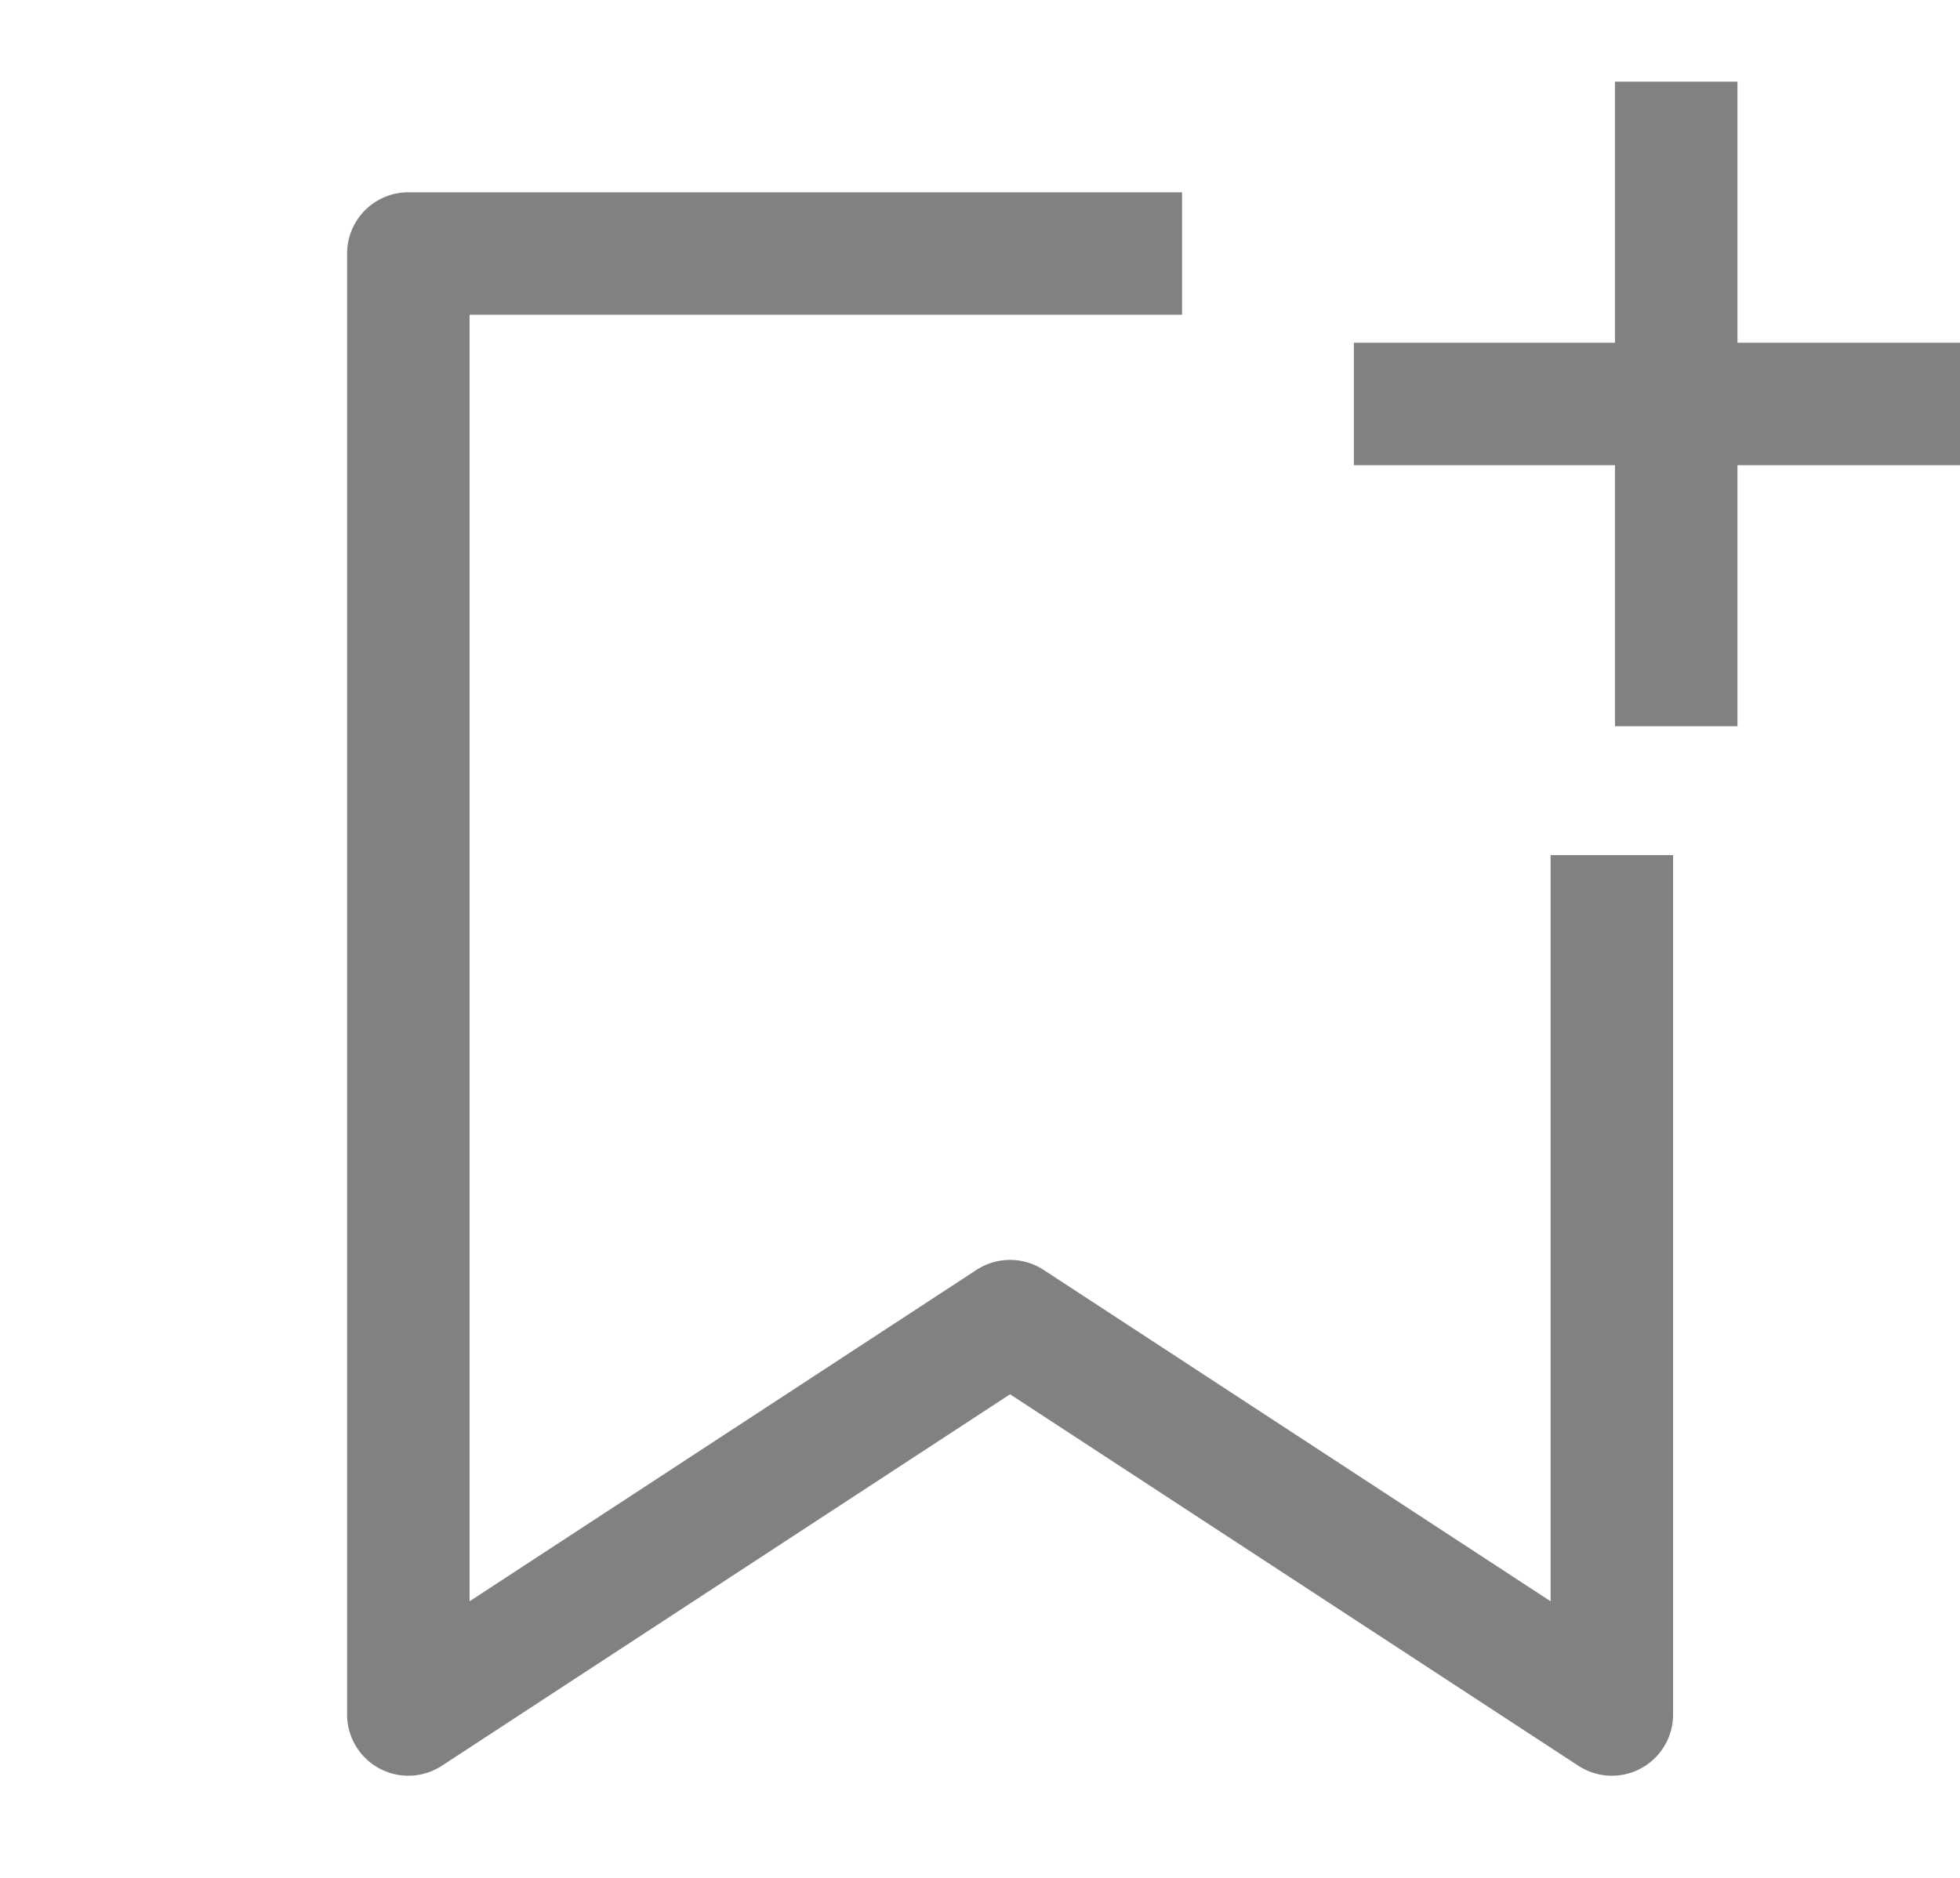 <svg width="24" height="23" viewBox="0 0 24 23" fill="none" xmlns="http://www.w3.org/2000/svg">
<g clip-path="url(#clip0_954_9552)">
<path d="M19.737 10.473V20.999L12.368 16.181L5 20.999V3.105H14.474" stroke="#818181" stroke-width="1.5" stroke-linejoin="round"/>
<path d="M16.578 4.948H24.473" stroke="#818181" stroke-width="1.5" stroke-linejoin="round"/>
<path d="M20.525 1L20.525 8.895" stroke="#818181" stroke-width="1.5" stroke-linejoin="round"/>
</g>
<defs>
<clipPath id="clip0_954_9552">
<rect width="24" height="23" fill="white"/>
</clipPath>
</defs>
</svg>
